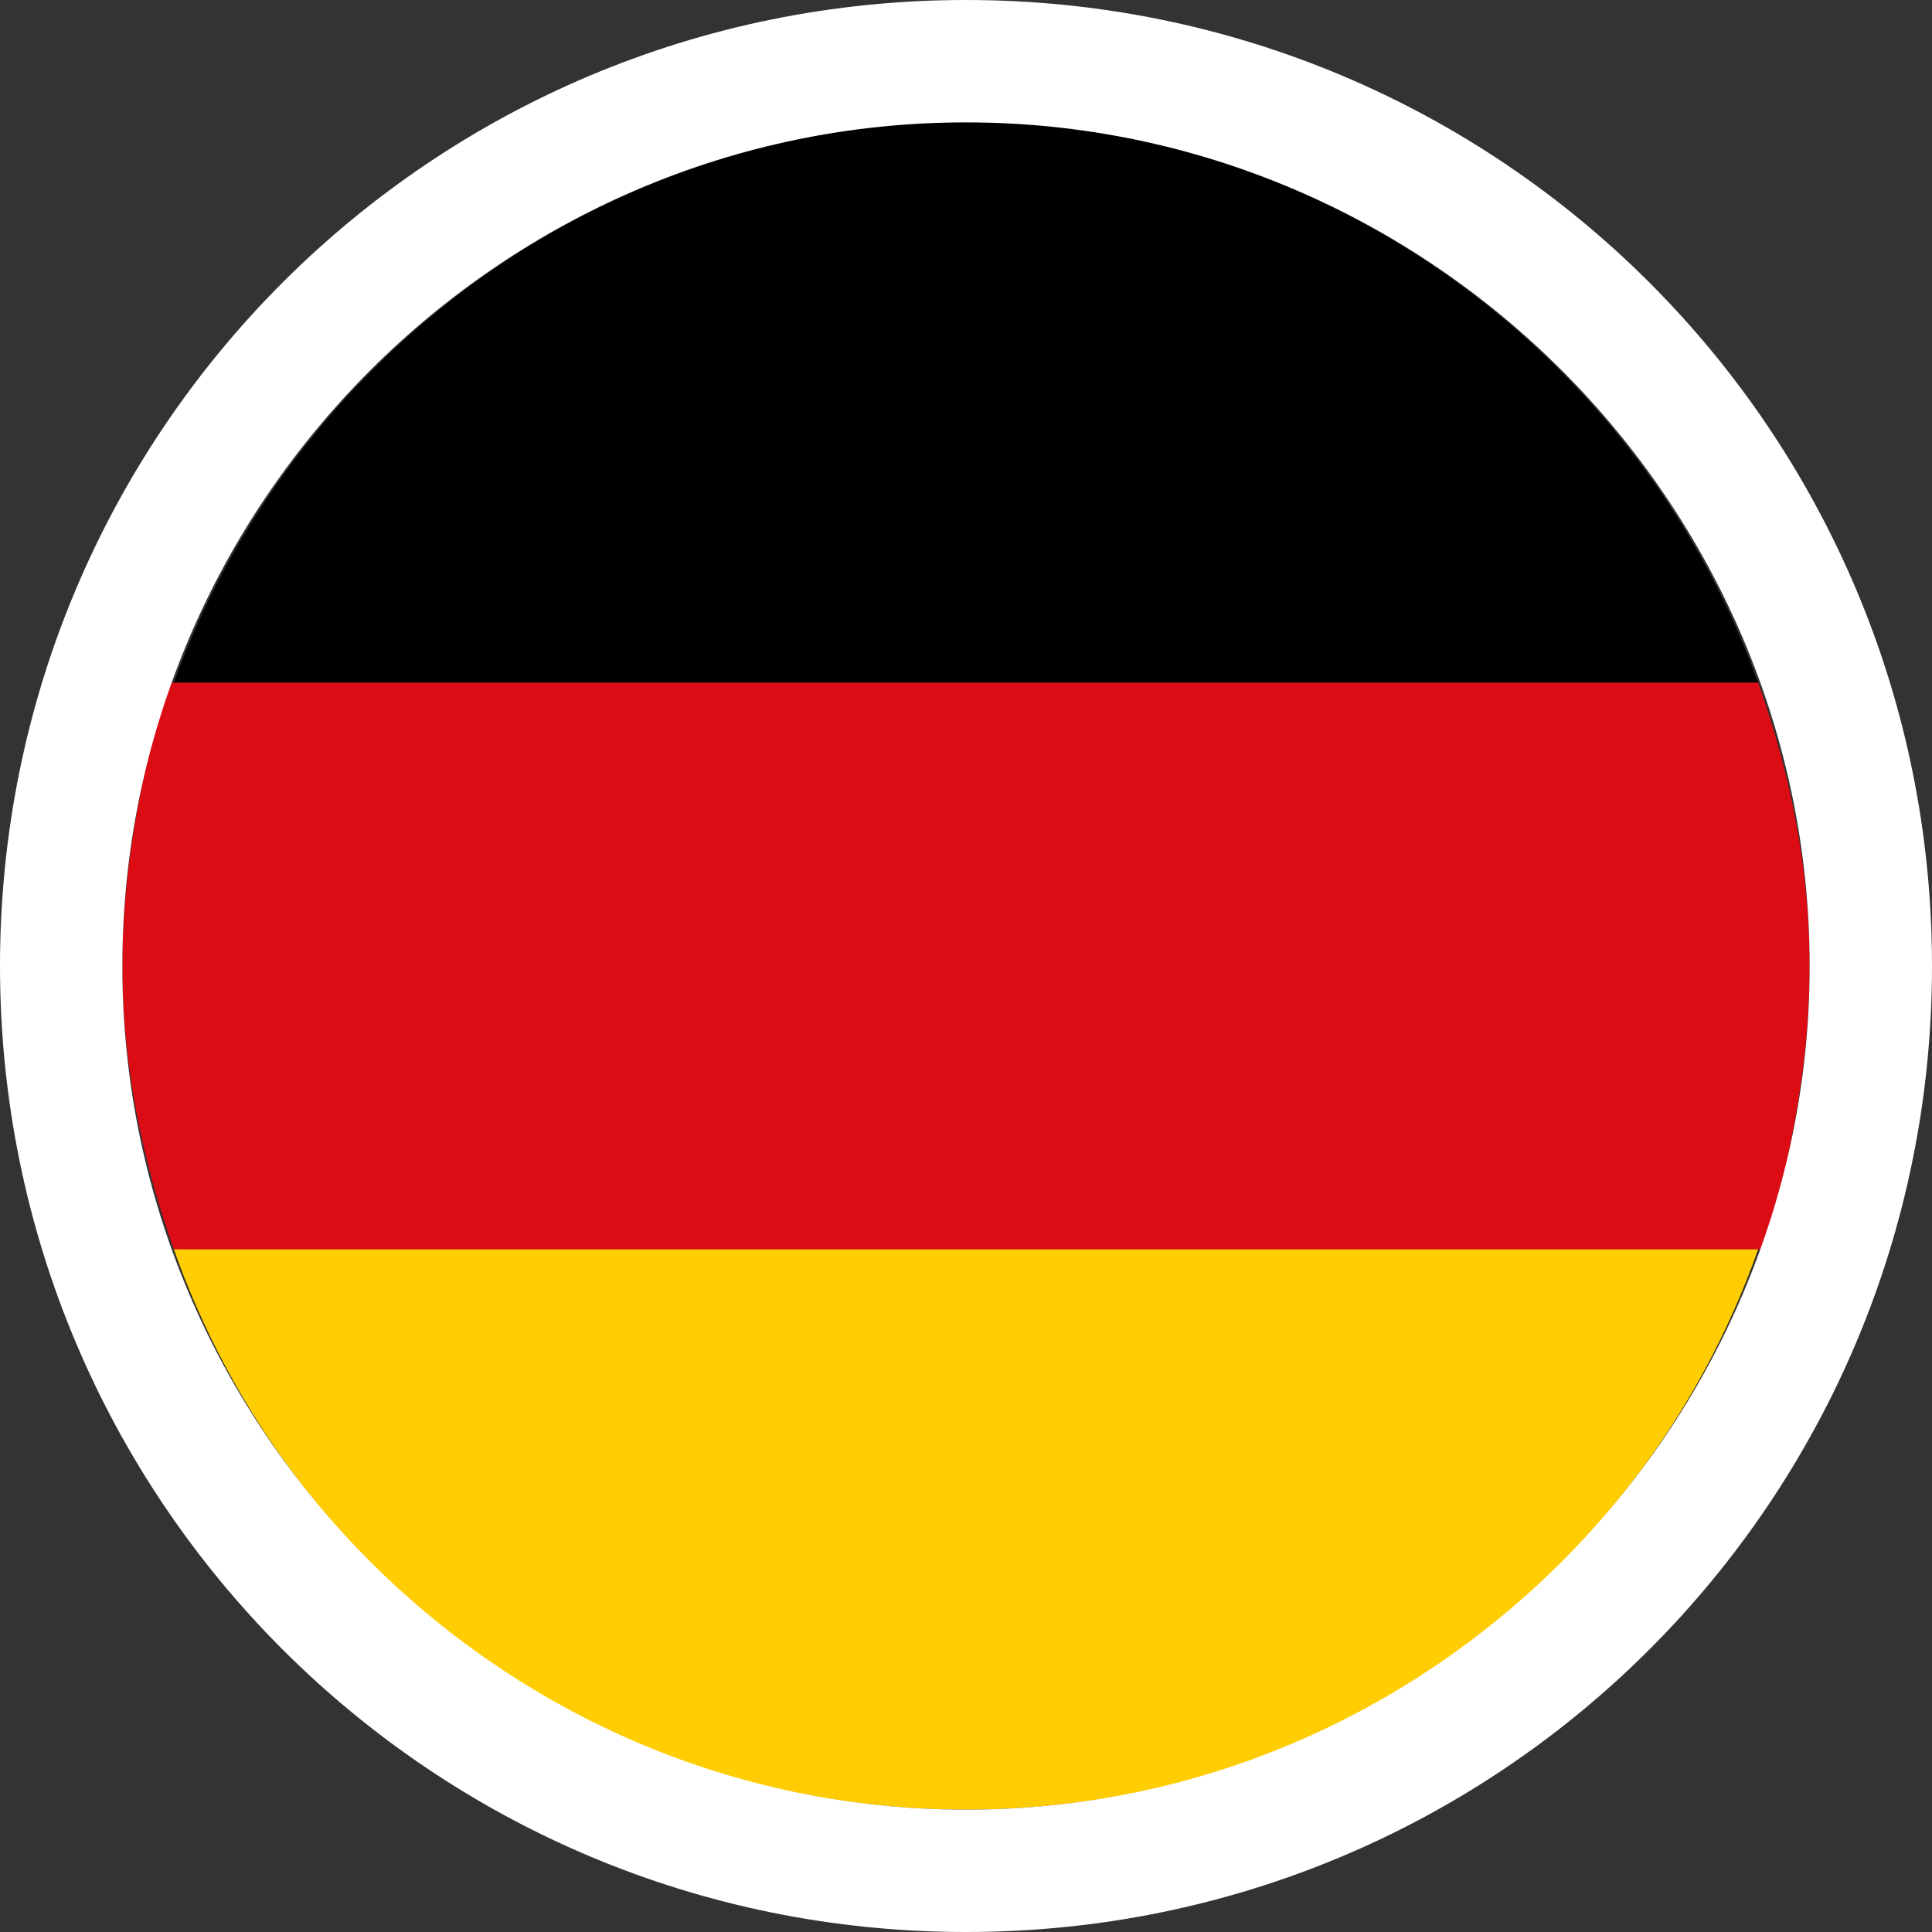 <?xml version="1.0" encoding="utf-8"?>
<!-- Generator: Adobe Illustrator 26.0.2, SVG Export Plug-In . SVG Version: 6.00 Build 0)  -->
<svg version="1.1" id="Layer_1" xmlns="http://www.w3.org/2000/svg" xmlns:xlink="http://www.w3.org/1999/xlink" x="0px" y="0px"
	 viewBox="0 0 30 30" style="enable-background:new 0 0 30 30;" xml:space="preserve">
<rect x="0" y="0" width="30" height="30" fill="#333333" stroke="none"/>
<style type="text/css">
	.st0{fill:#DC0C15;}
	.st1{fill:#FFCD01;}
	.st2{fill:#FFFFFF;}
</style>
<g>
	<g>
		<path d="M27.3,10.6H2.7C4.5,5.6,9.3,1.9,15,1.9C20.7,1.9,25.5,5.6,27.3,10.6z"/>
		<path class="st0" d="M28.1,15c0,1.5-0.3,3-0.7,4.4H2.7C2.2,18,1.9,16.5,1.9,15s0.3-3,0.7-4.4h24.7C27.8,12,28.1,13.5,28.1,15z"/>
		<path class="st1" d="M27.3,19.4c-1.8,5.1-6.6,8.7-12.3,8.7c-5.7,0-10.5-3.6-12.3-8.7H27.3z"/>
	</g>
	<path class="st2" d="M15,1.9c7.2,0,13.1,5.9,13.1,13.1c0,7.2-5.9,13.1-13.1,13.1C7.8,28.1,1.9,22.2,1.9,15C1.9,7.8,7.8,1.9,15,1.9
		 M15,0C6.7,0,0,6.7,0,15s6.7,15,15,15c8.3,0,15-6.7,15-15S23.3,0,15,0L15,0z"/>
</g>
</svg>
